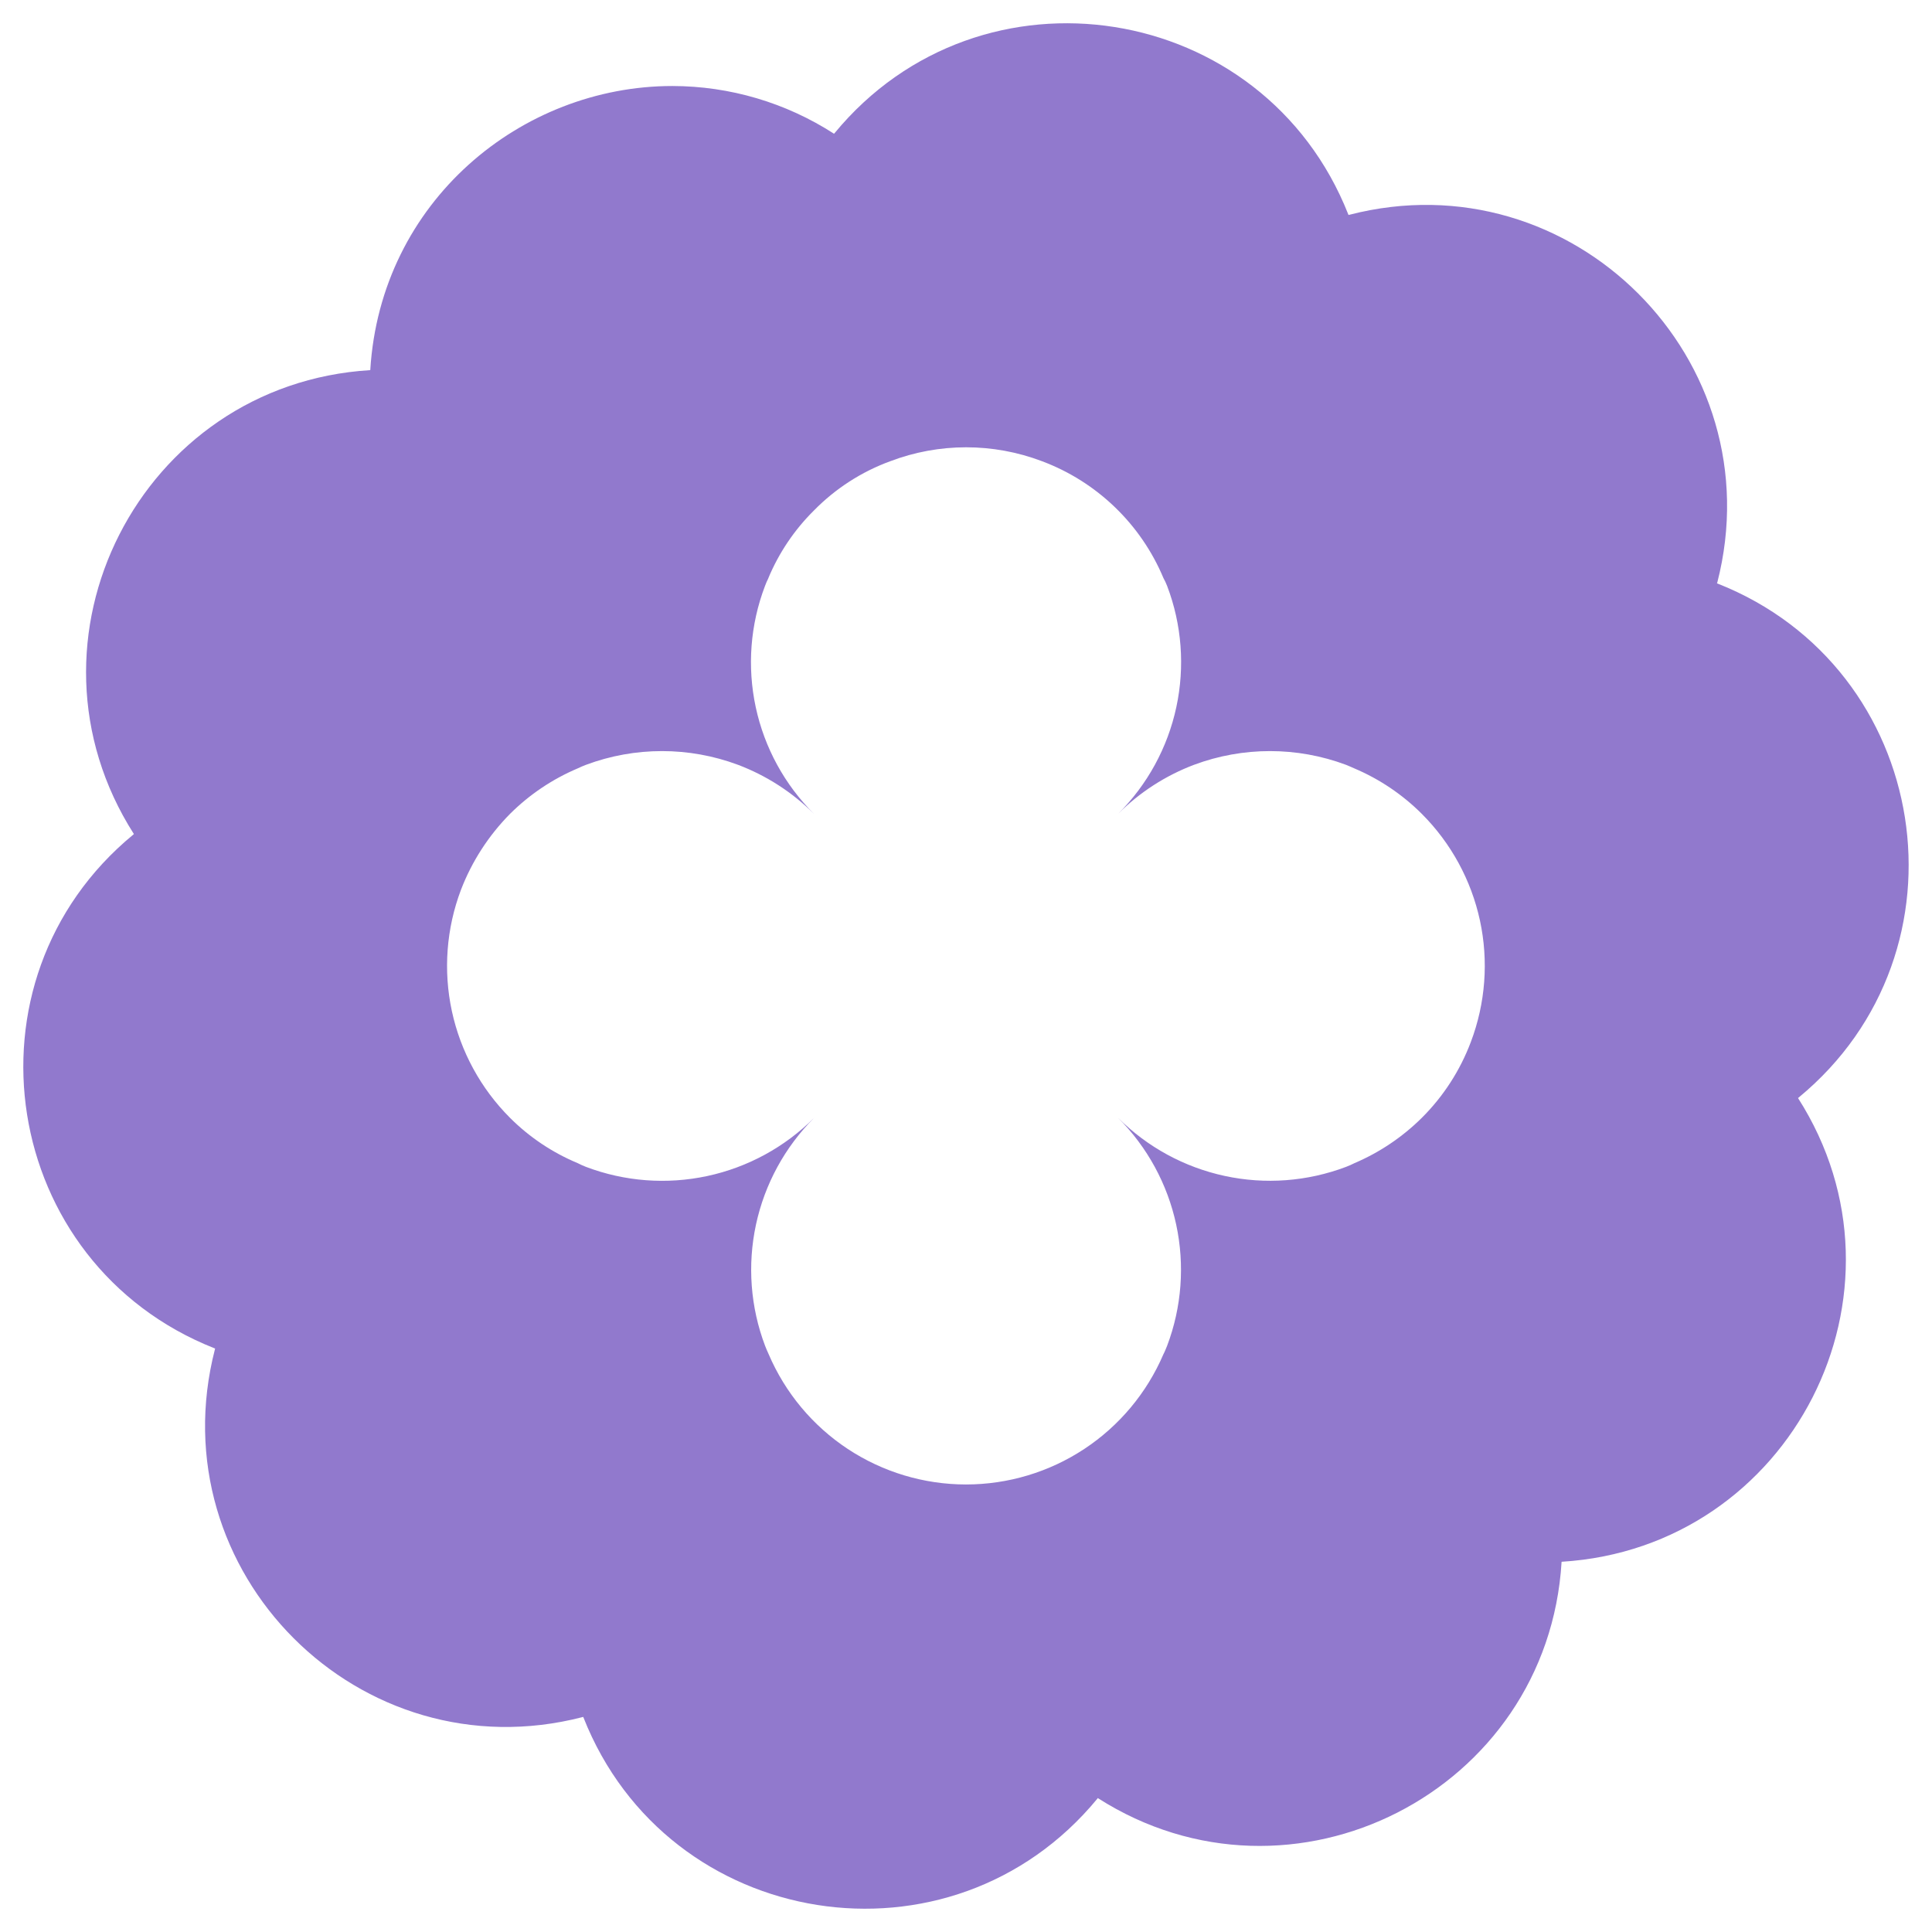 <svg width="58" height="58" viewBox="0 0 58 58" fill="none" xmlns="http://www.w3.org/2000/svg">
<path d="M25.053 3.999L25.038 4.015C23.592 3.081 21.907 2.584 20.185 2.582C15.653 2.582 11.426 6.042 11.116 11.107V11.112H11.111C4.212 11.534 0.3 19.21 4.019 25.038L4.004 25.053C-1.33 29.443 0.016 37.942 6.442 40.478L6.458 40.483L6.453 40.503C4.725 47.194 10.807 53.276 17.49 51.548L17.51 51.543L17.515 51.558C20.05 57.985 28.552 59.331 32.944 53.997L32.954 53.981H32.959C38.787 57.701 46.464 53.784 46.88 46.889V46.885H46.885C53.785 46.462 57.7 38.786 53.978 32.964L53.998 32.948C59.326 28.556 57.984 20.054 51.563 17.519L51.543 17.513L51.553 17.493C53.275 10.807 47.193 4.721 40.508 6.448L40.482 6.453L40.477 6.438C37.942 0.016 29.445 -1.33 25.053 3.999ZM31.282 13.846C32.096 14.151 32.839 14.619 33.466 15.222C34.093 15.825 34.59 16.549 34.926 17.351C34.969 17.428 35.006 17.508 35.038 17.59C35.48 18.751 35.575 20.015 35.314 21.23C35.053 22.444 34.445 23.557 33.565 24.433C34.212 23.786 34.989 23.284 35.845 22.96C37.316 22.411 38.936 22.411 40.407 22.96C40.489 22.996 40.57 23.026 40.656 23.067C41.414 23.388 42.102 23.852 42.684 24.433C43.562 25.311 44.168 26.424 44.43 27.638C44.691 28.852 44.596 30.116 44.157 31.277C43.835 32.134 43.333 32.912 42.684 33.558C42.102 34.135 41.416 34.597 40.661 34.919C40.579 34.961 40.494 34.998 40.407 35.031C39.246 35.47 37.983 35.565 36.769 35.303C35.555 35.042 34.442 34.436 33.565 33.558C34.443 34.436 35.049 35.548 35.31 36.763C35.571 37.976 35.477 39.24 35.038 40.401C35.002 40.483 34.971 40.574 34.926 40.656C34.429 41.816 33.603 42.805 32.549 43.5C31.495 44.195 30.261 44.565 28.998 44.565C27.736 44.564 26.502 44.193 25.448 43.497C24.395 42.801 23.57 41.811 23.074 40.65C23.034 40.564 23 40.483 22.968 40.401C22.528 39.24 22.434 37.976 22.695 36.763C22.957 35.548 23.563 34.436 24.441 33.558C23.562 34.437 22.449 35.044 21.234 35.305C20.019 35.566 18.755 35.471 17.593 35.031C17.508 34.998 17.425 34.961 17.344 34.919C16.584 34.602 15.893 34.14 15.311 33.558C14.433 32.68 13.827 31.567 13.565 30.353C13.304 29.139 13.399 27.876 13.838 26.714C14.166 25.86 14.668 25.084 15.311 24.433C15.895 23.852 16.585 23.388 17.344 23.067C17.424 23.026 17.511 22.993 17.593 22.96C19.064 22.411 20.684 22.411 22.155 22.96C23.011 23.284 23.789 23.786 24.436 24.433C23.556 23.557 22.949 22.445 22.688 21.231C22.427 20.017 22.523 18.753 22.965 17.593C22.994 17.513 23.028 17.435 23.067 17.359V17.354C23.385 16.593 23.851 15.902 24.438 15.322C25.08 14.668 25.859 14.165 26.719 13.849C28.188 13.289 29.812 13.288 31.282 13.846Z" fill="#9179CD"/>
</svg>

